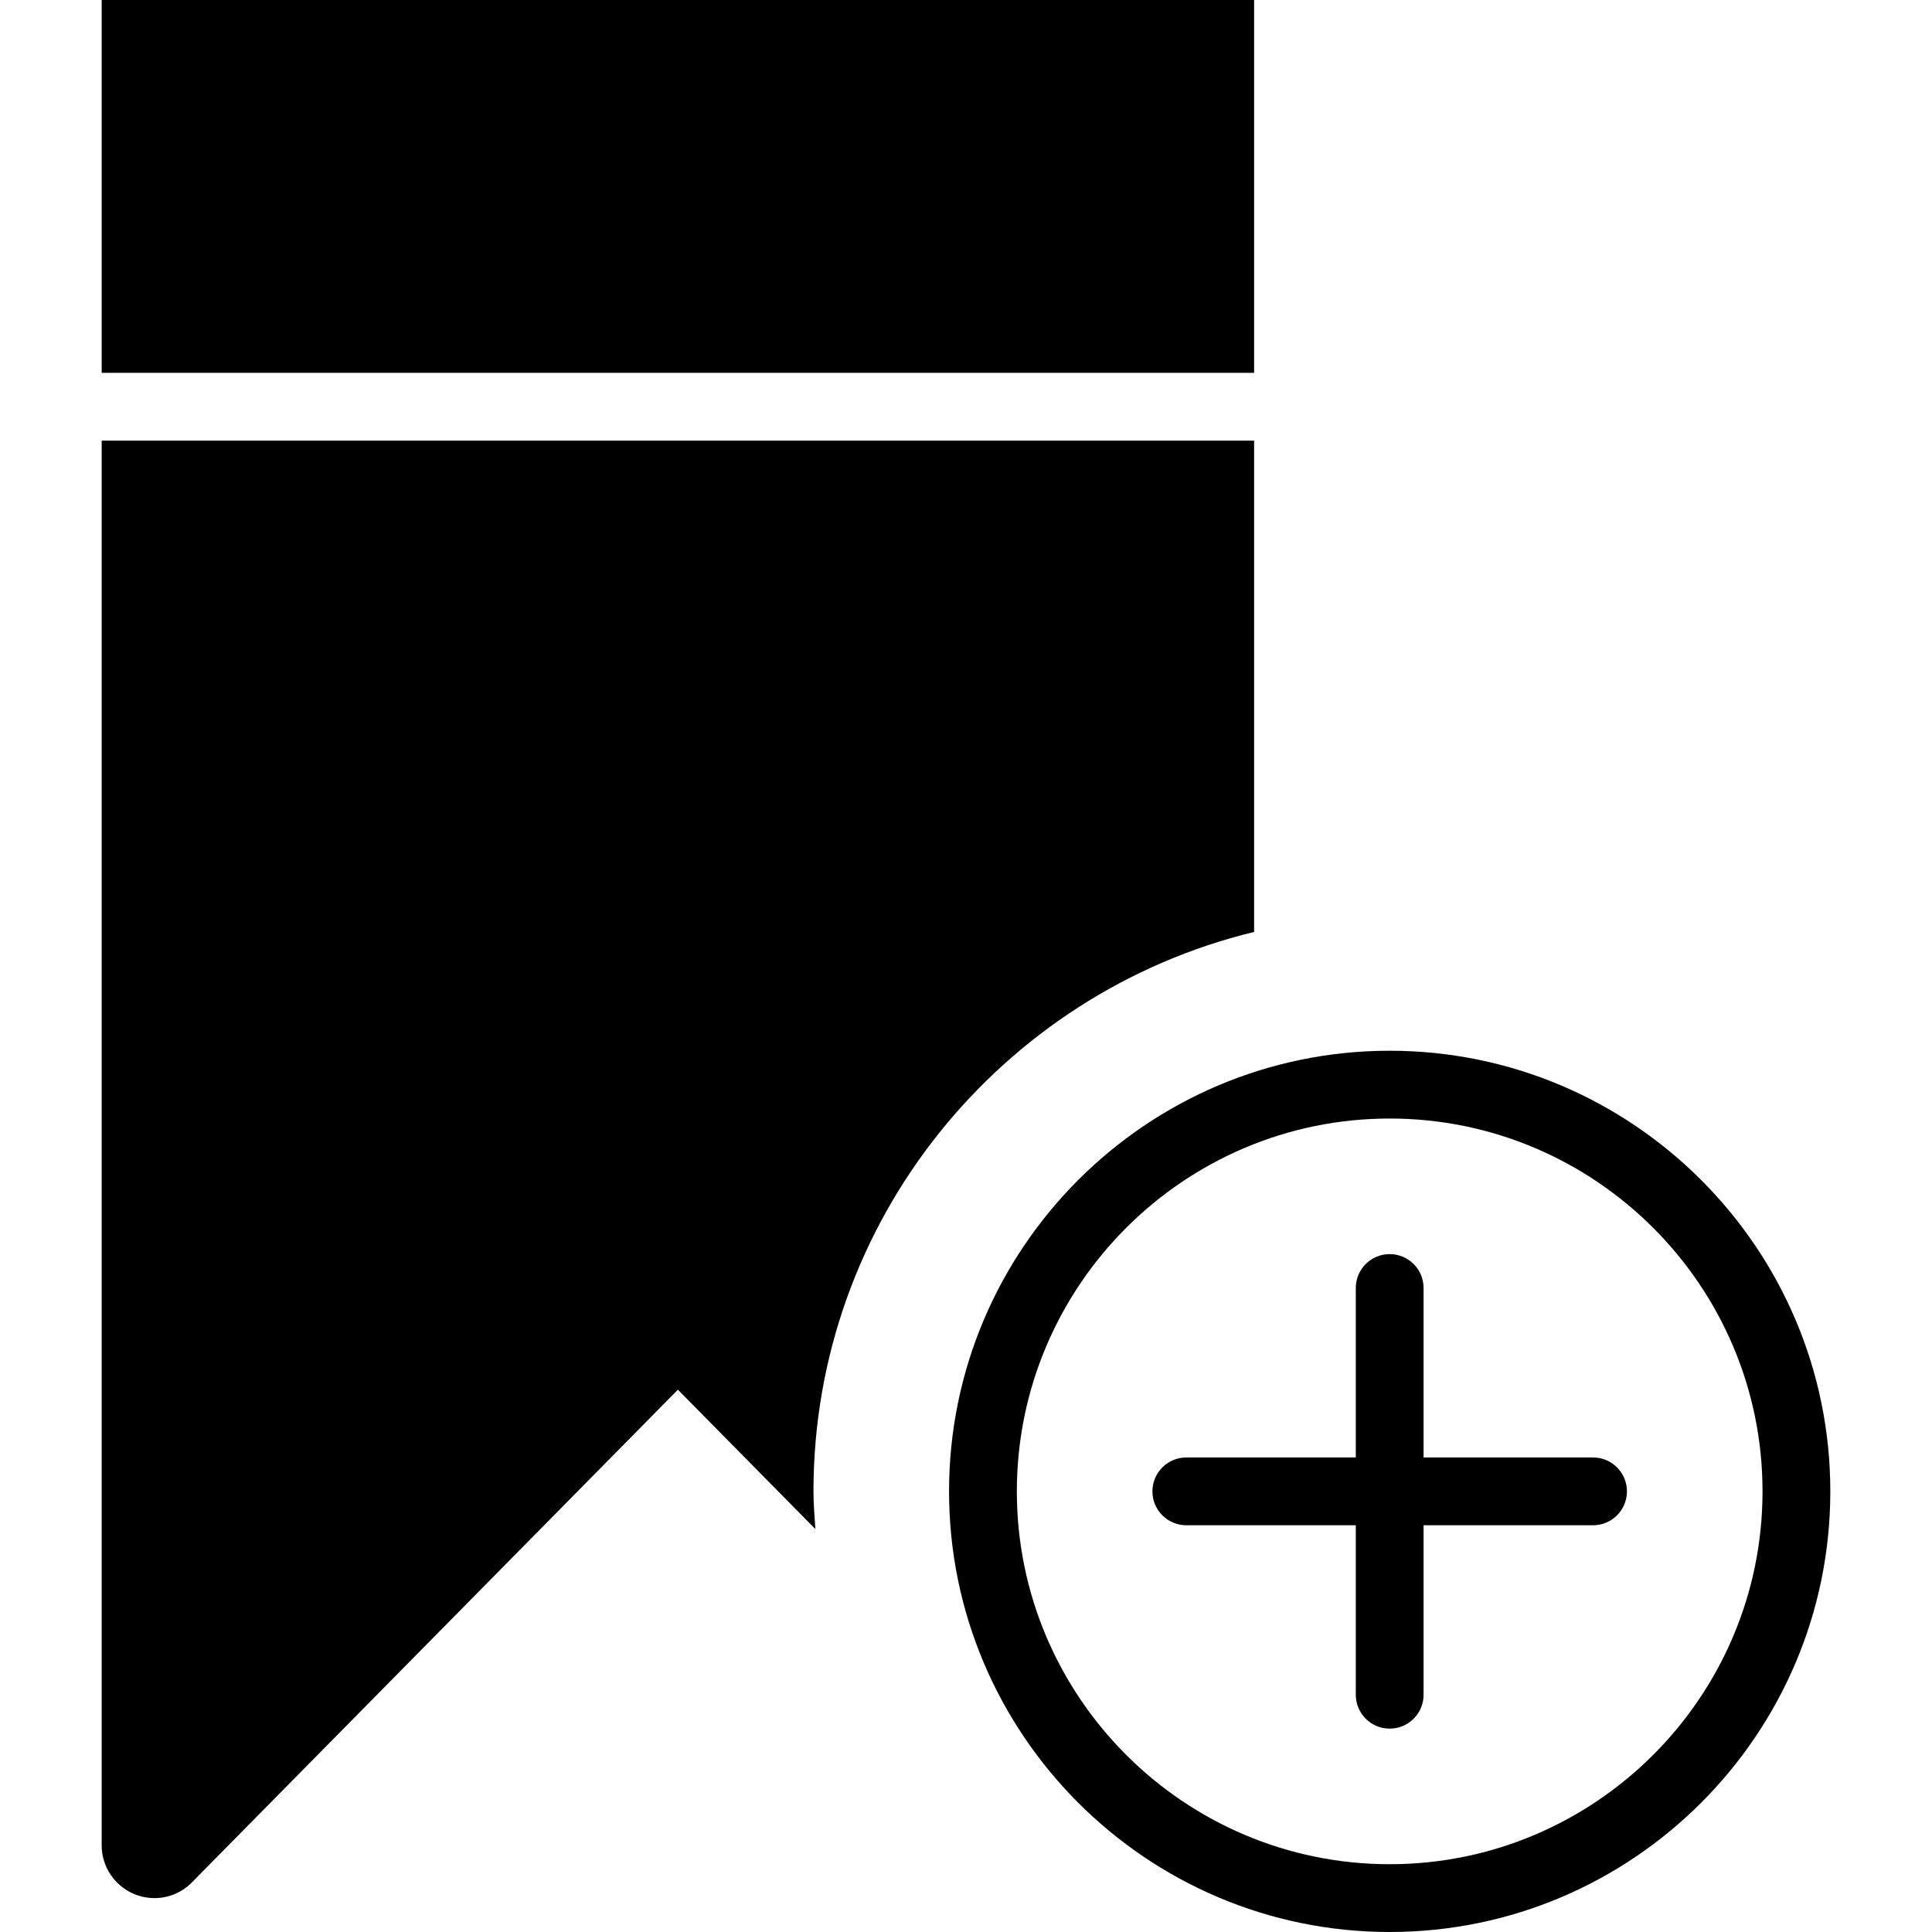 <?xml version="1.0" encoding="iso-8859-1"?>
<!-- Generator: Adobe Illustrator 18.0.0, SVG Export Plug-In . SVG Version: 6.00 Build 0)  -->
<!DOCTYPE svg PUBLIC "-//W3C//DTD SVG 1.1//EN" "http://www.w3.org/Graphics/SVG/1.1/DTD/svg11.dtd">
<svg version="1.1" id="Capa_1" xmlns="http://www.w3.org/2000/svg" xmlns:xlink="http://www.w3.org/1999/xlink" x="0px" y="0px"
	 viewBox="0 0 57 57" style="enable-background:new 0 0 57 57;" xml:space="preserve">
<g>
	<path d="M41,31c-7.168,0-13,5.832-13,13s5.832,13,13,13s13-5.832,13-13S48.168,31,41,31z M41,55c-6.065,0-11-4.935-11-11
		s4.935-11,11-11s11,4.935,11,11S47.065,55,41,55z"/>
	<path d="M47,43h-5v-5c0-0.553-0.448-1-1-1s-1,0.447-1,1v5h-5c-0.552,0-1,0.447-1,1s0.448,1,1,1h5v5c0,0.553,0.448,1,1,1
		s1-0.447,1-1v-5h5c0.552,0,1-0.447,1-1S47.552,43,47,43z"/>
	<rect x="3" width="34" height="11"/>
	<path d="M37,27.495V13H3v41.443C3,55.302,3.699,56,4.559,56c0.412,0,0.801-0.162,1.091-0.452L20,41l4.056,4.112
		C24.032,44.743,24,44.375,24,44C24,36.006,29.553,29.301,37,27.495z"/>
</g>
<g>
</g>
<g>
</g>
<g>
</g>
<g>
</g>
<g>
</g>
<g>
</g>
<g>
</g>
<g>
</g>
<g>
</g>
<g>
</g>
<g>
</g>
<g>
</g>
<g>
</g>
<g>
</g>
<g>
</g>
</svg>
